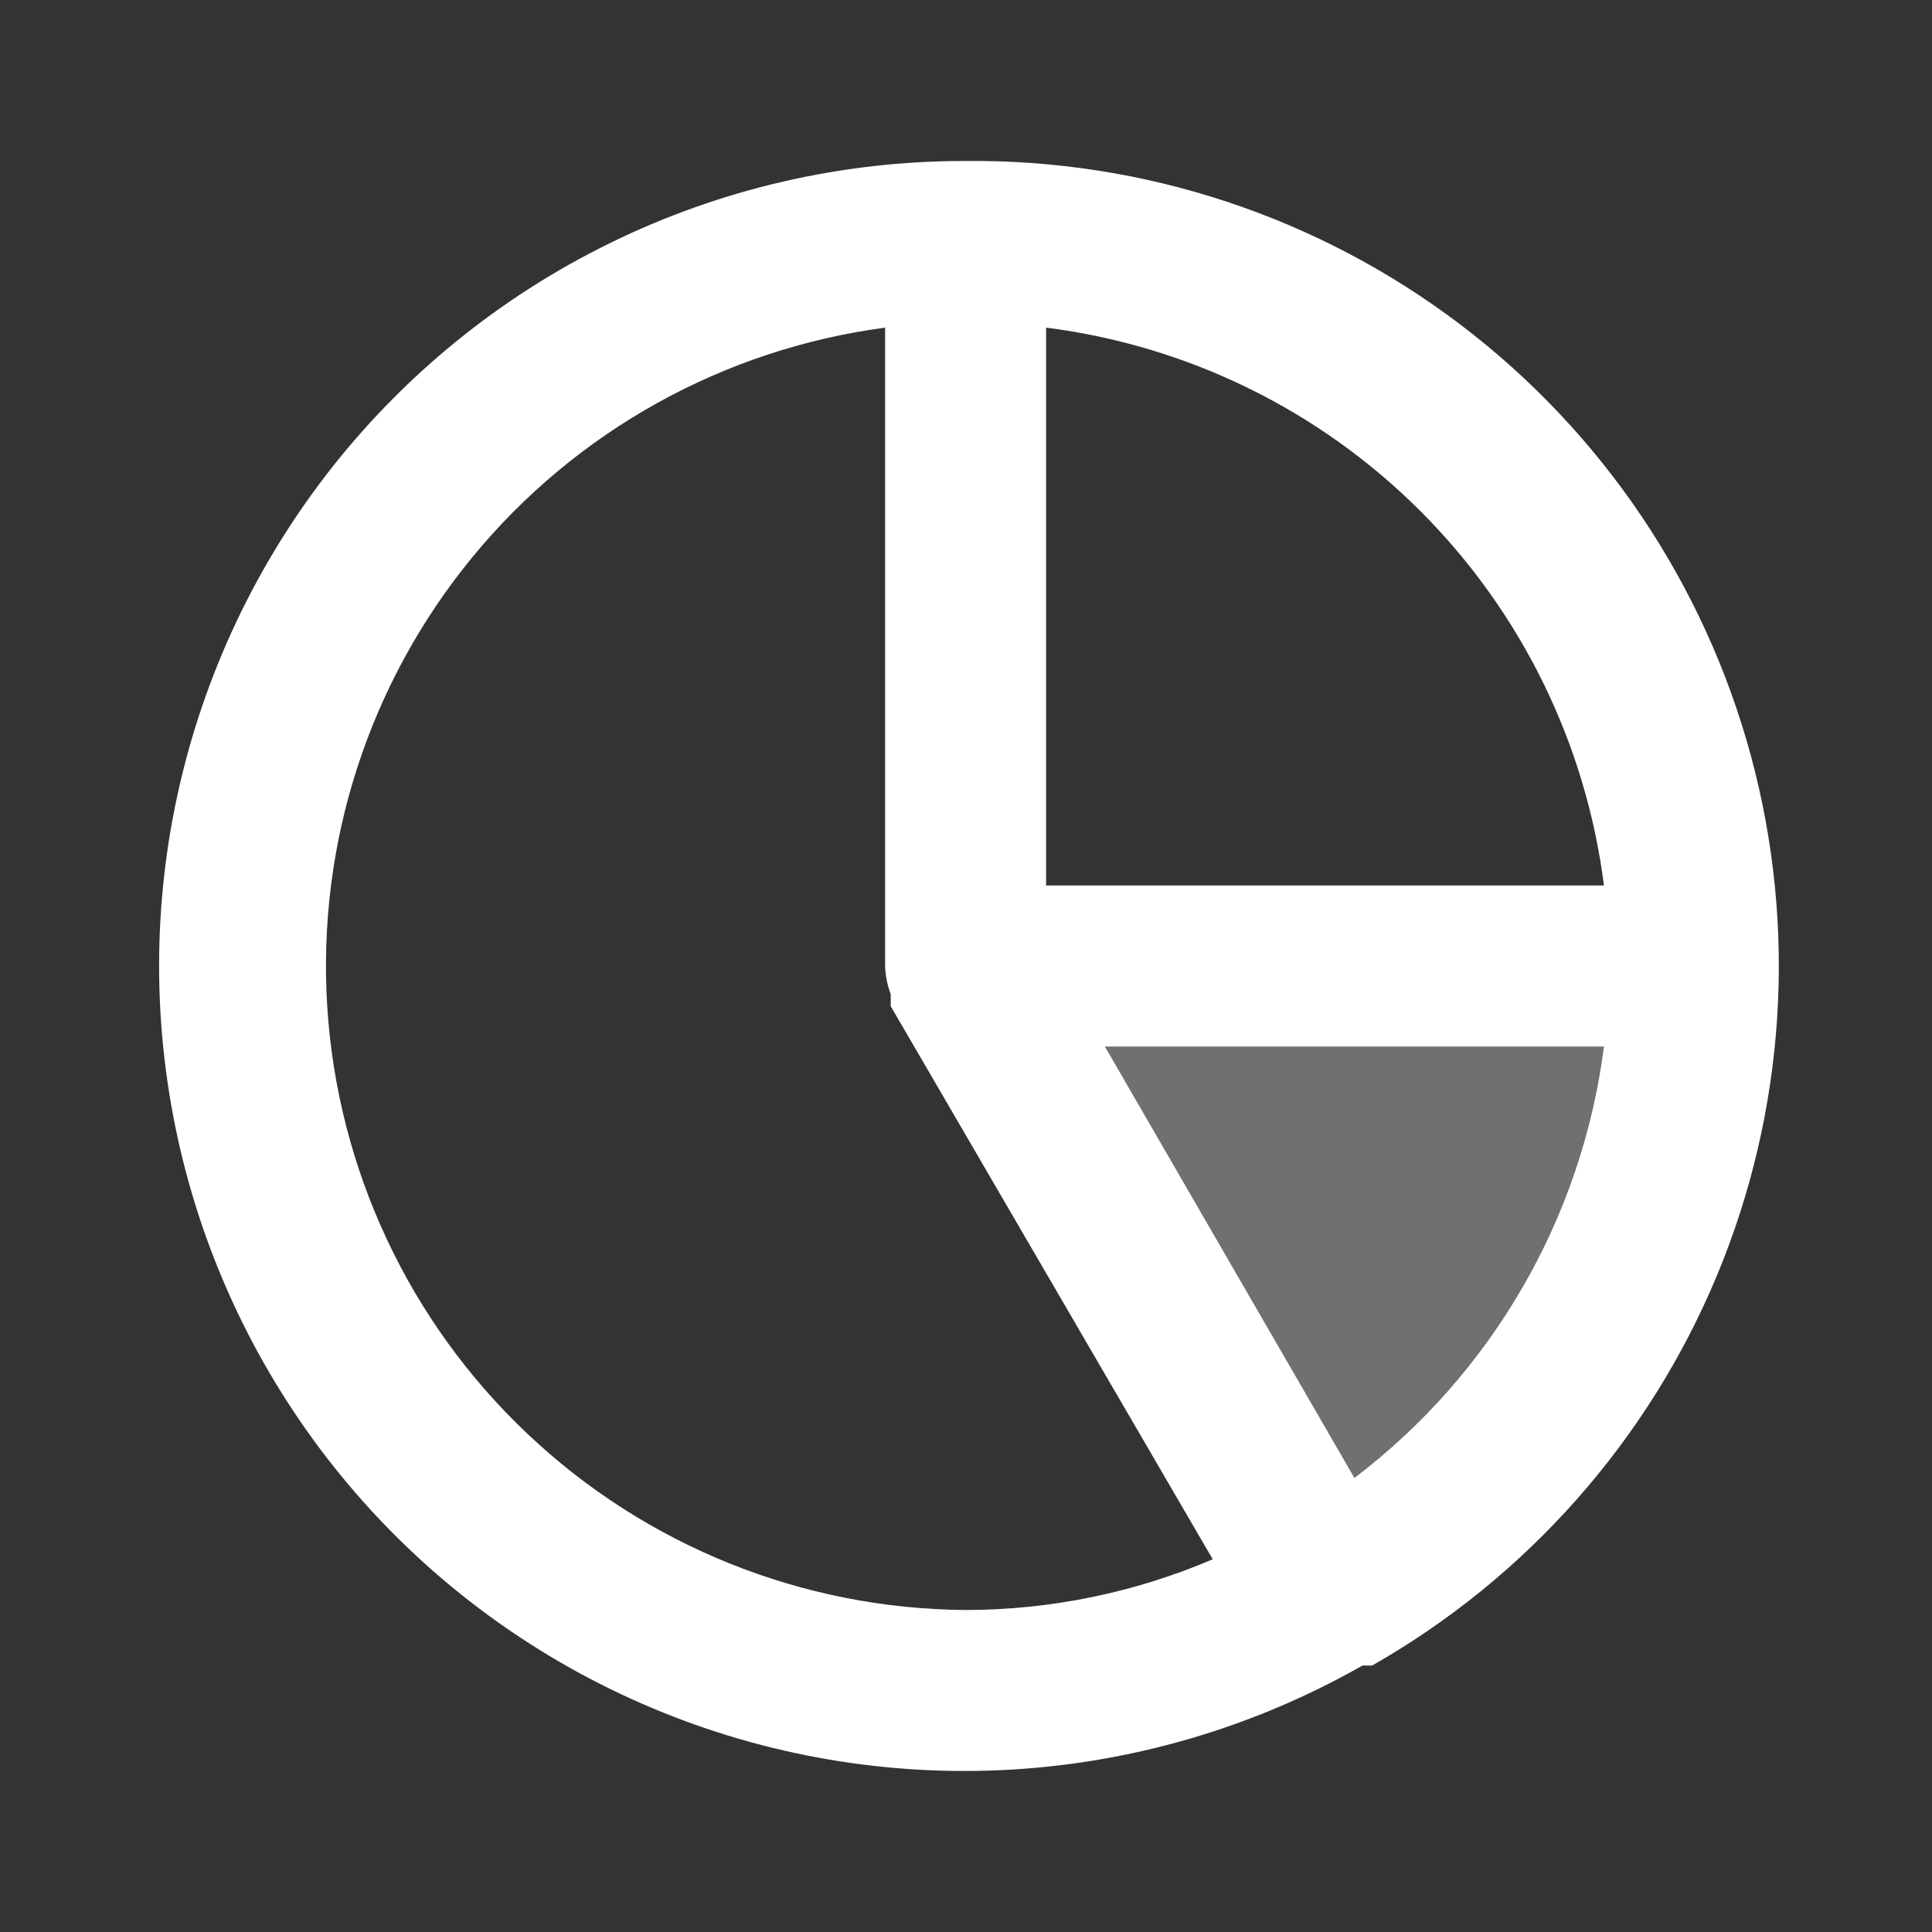 <svg width="24" height="24" viewBox="0 0 24 24" fill="none" xmlns="http://www.w3.org/2000/svg">
<rect x="0" y="0" width="24" height="24" fill="#333333" stroke="none"/>
<path opacity="0.3" d="M12 12H21.001C20.4 18 18.6 18 16.2 19.8L12 12Z" fill="white"/>
<path d="M11.995 2C10.463 1.997 8.95 2.346 7.575 3.021C6.199 3.695 4.997 4.676 4.06 5.889C3.124 7.102 2.479 8.514 2.175 10.015C1.871 11.517 1.917 13.069 2.307 14.55C2.698 16.032 3.424 17.403 4.429 18.56C5.434 19.716 6.692 20.626 8.104 21.219C9.517 21.813 11.047 22.073 12.576 21.982C14.105 21.89 15.593 21.448 16.925 20.69H17.045C18.97 19.594 20.477 17.889 21.329 15.844C22.18 13.799 22.329 11.529 21.751 9.391C21.173 7.252 19.902 5.366 18.136 4.028C16.37 2.69 14.21 1.977 11.995 2ZM12.995 4.07C14.755 4.293 16.391 5.095 17.645 6.349C18.9 7.604 19.701 9.24 19.925 11H12.995V4.07ZM11.995 20C9.969 19.986 8.024 19.204 6.553 17.812C5.081 16.421 4.192 14.523 4.065 12.501C3.938 10.479 4.583 8.485 5.869 6.92C7.155 5.355 8.987 4.337 10.995 4.07V12C10.999 12.119 11.022 12.238 11.065 12.35V12.5L15.065 19.37C14.094 19.785 13.05 19.999 11.995 20ZM16.825 18.36L13.725 13H19.925C19.79 14.054 19.447 15.071 18.914 15.992C18.382 16.912 17.672 17.717 16.825 18.36Z" fill="white"/>
</svg>

